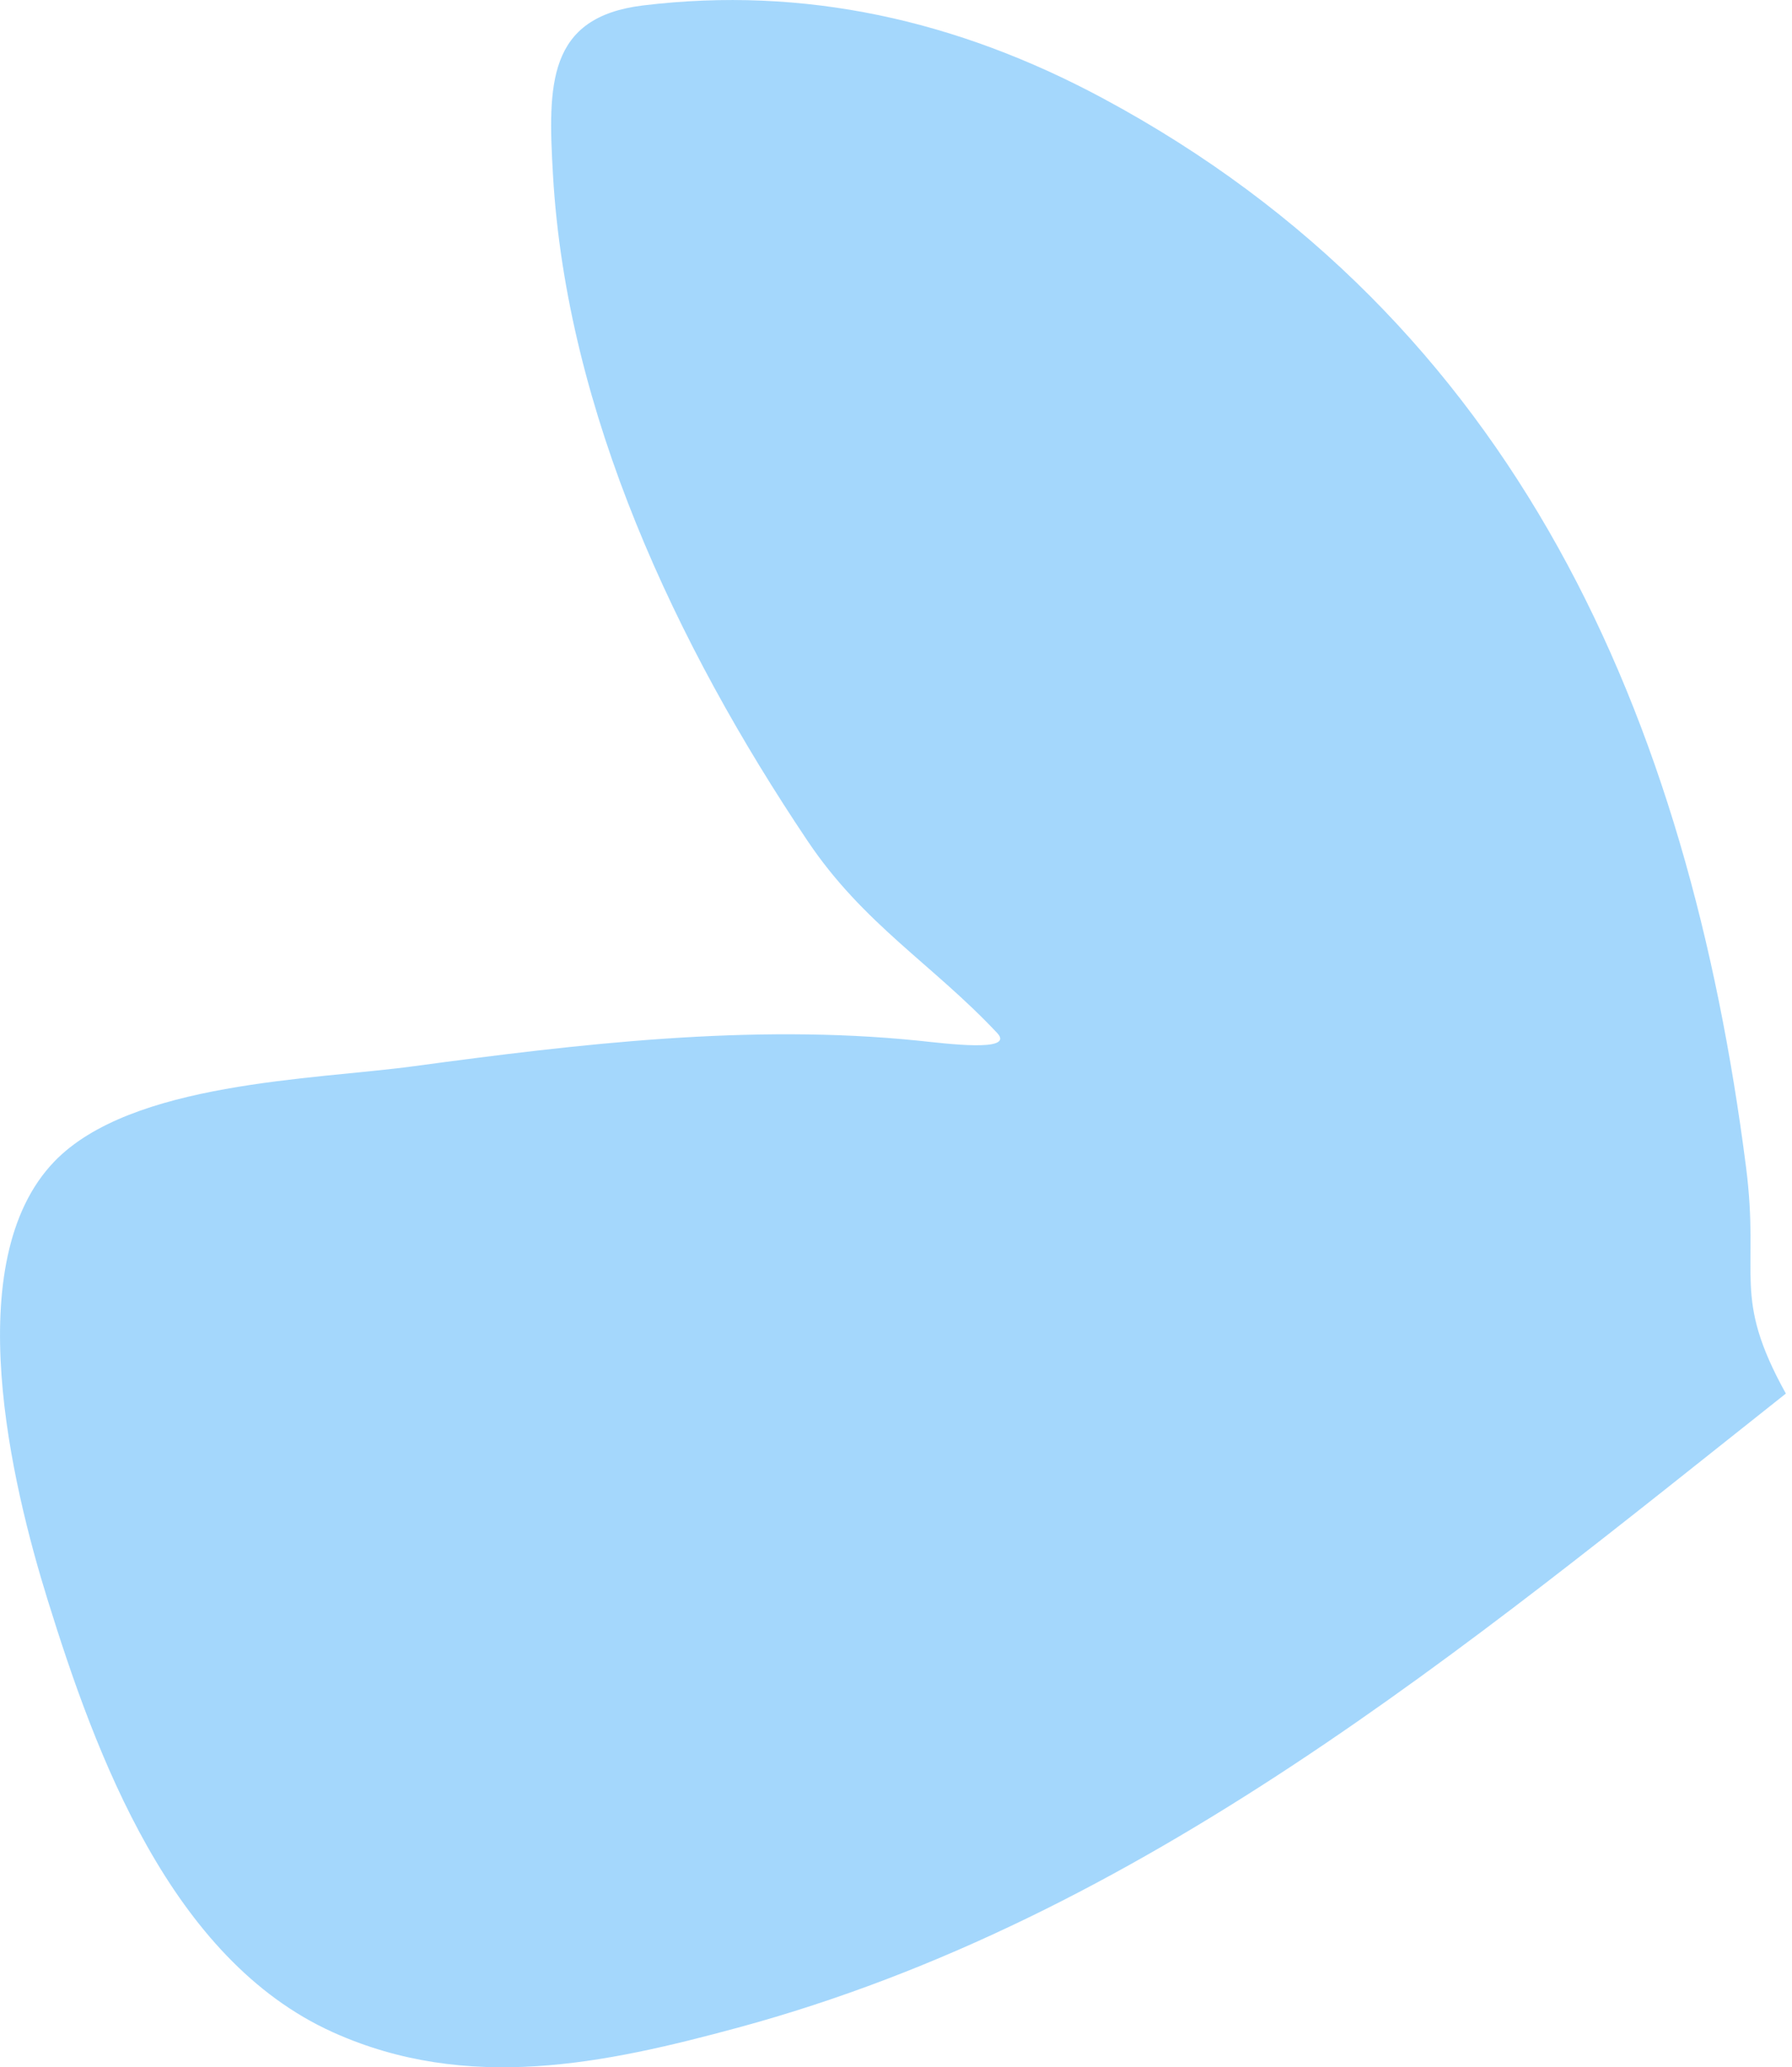 <?xml version="1.0" encoding="UTF-8"?> <svg xmlns="http://www.w3.org/2000/svg" width="163" height="188" viewBox="0 0 163 188" fill="none"> <path opacity="0.5" d="M67.154 184.384C103.993 174.398 133.191 149.901 162.442 126.731C157.485 117.782 160.096 116.112 158.82 106.142C153.586 65.249 137.972 29.154 100.303 8.932C87.047 1.816 73.153 -1.286 58.492 0.494C49.755 1.555 49.827 7.721 50.3 15.925C51.543 37.484 61.505 58.682 73.482 76.509C78.544 84.043 84.86 87.715 90.702 93.94C92.383 95.732 85.949 94.885 83.553 94.64C68.236 93.074 52.63 94.938 37.55 96.973C28.542 98.189 11.941 98.381 4.954 105.616C-3.832 114.713 1.108 135.098 4.31 145.419C8.718 159.633 15.541 178.167 30.281 184.812C42.54 190.338 55.056 187.663 67.154 184.384Z" fill="#4BB0FA"></path> </svg> 